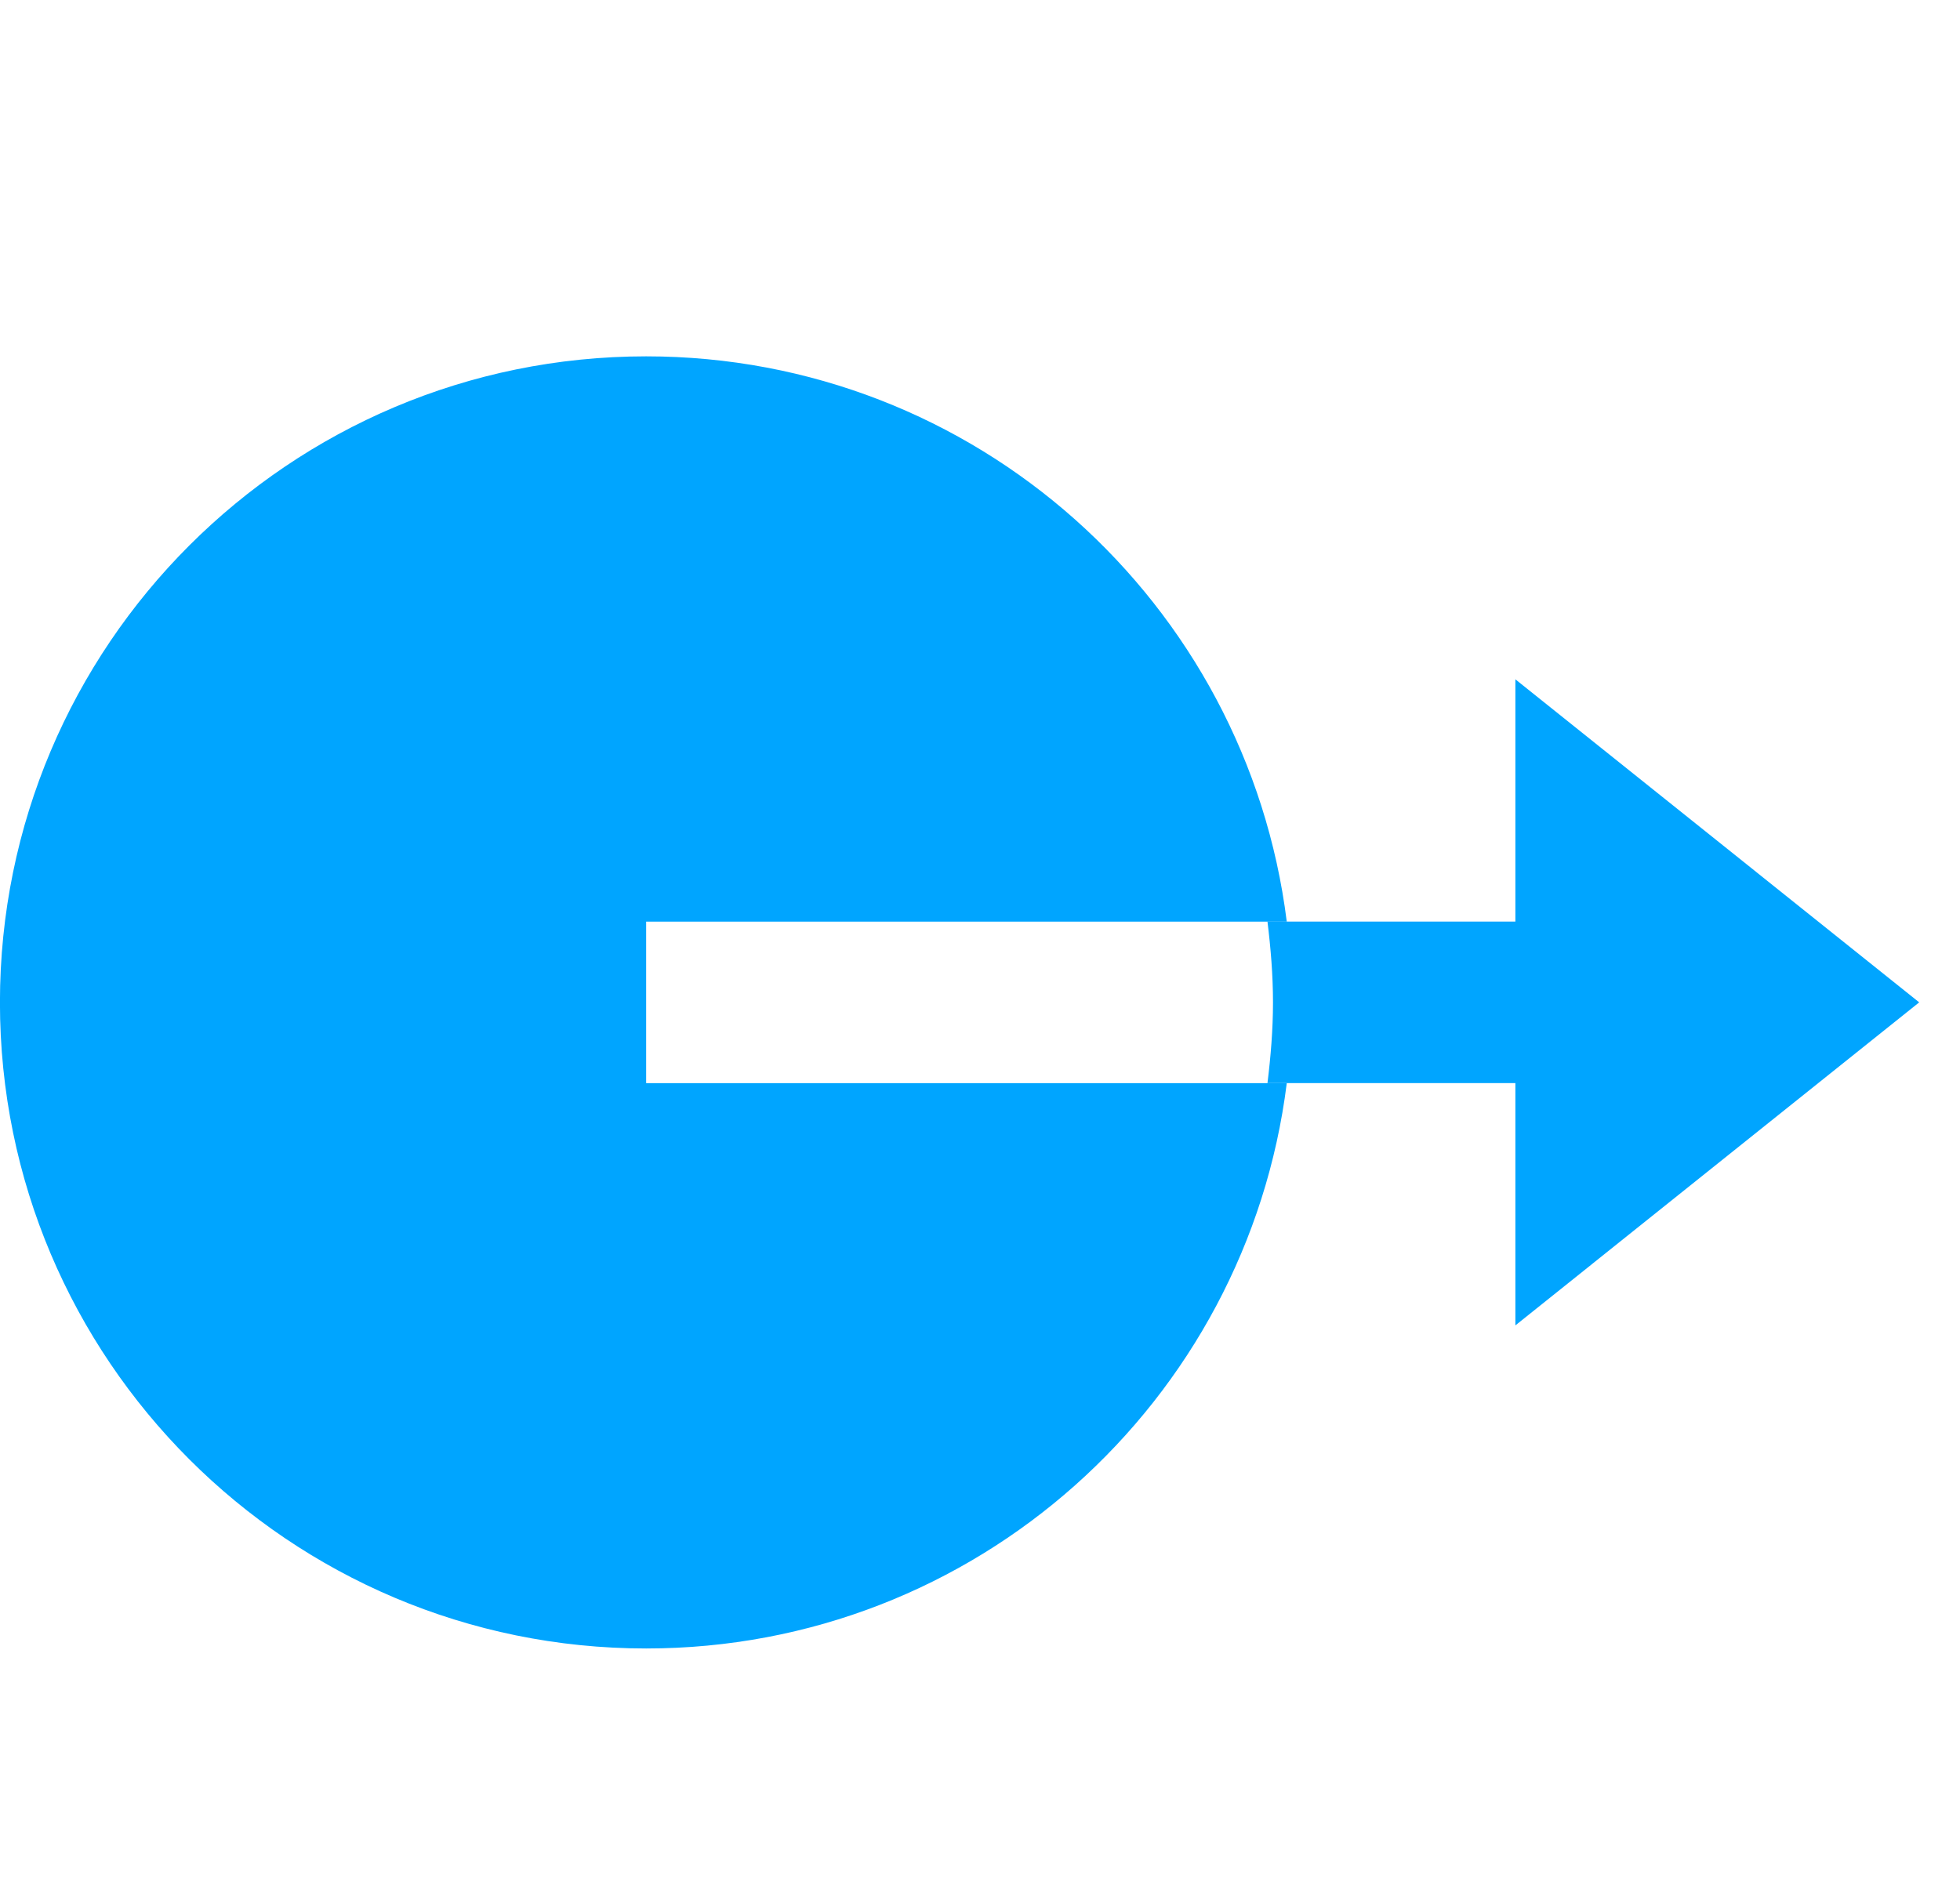 <svg width="33" height="32" viewBox="0 0 33 32" fill="none" xmlns="http://www.w3.org/2000/svg">
<path d="M21.433 16.88C21.433 16.419 21.395 15.966 21.34 15.52H25.514V11.44L32.313 16.88L25.514 22.32V18.24H21.34C21.395 17.794 21.433 17.341 21.433 16.88Z" fill="#00A5FF"/>
<path d="M10.879 6.001C16.426 6.001 20.995 10.155 21.665 15.521H10.879V18.241H21.665C20.995 23.606 16.426 27.761 10.879 27.761C4.87 27.761 -0.001 22.889 -0.001 16.881C-0.001 10.872 4.87 6.001 10.879 6.001Z" fill="#00A5FF"/>
</svg>
